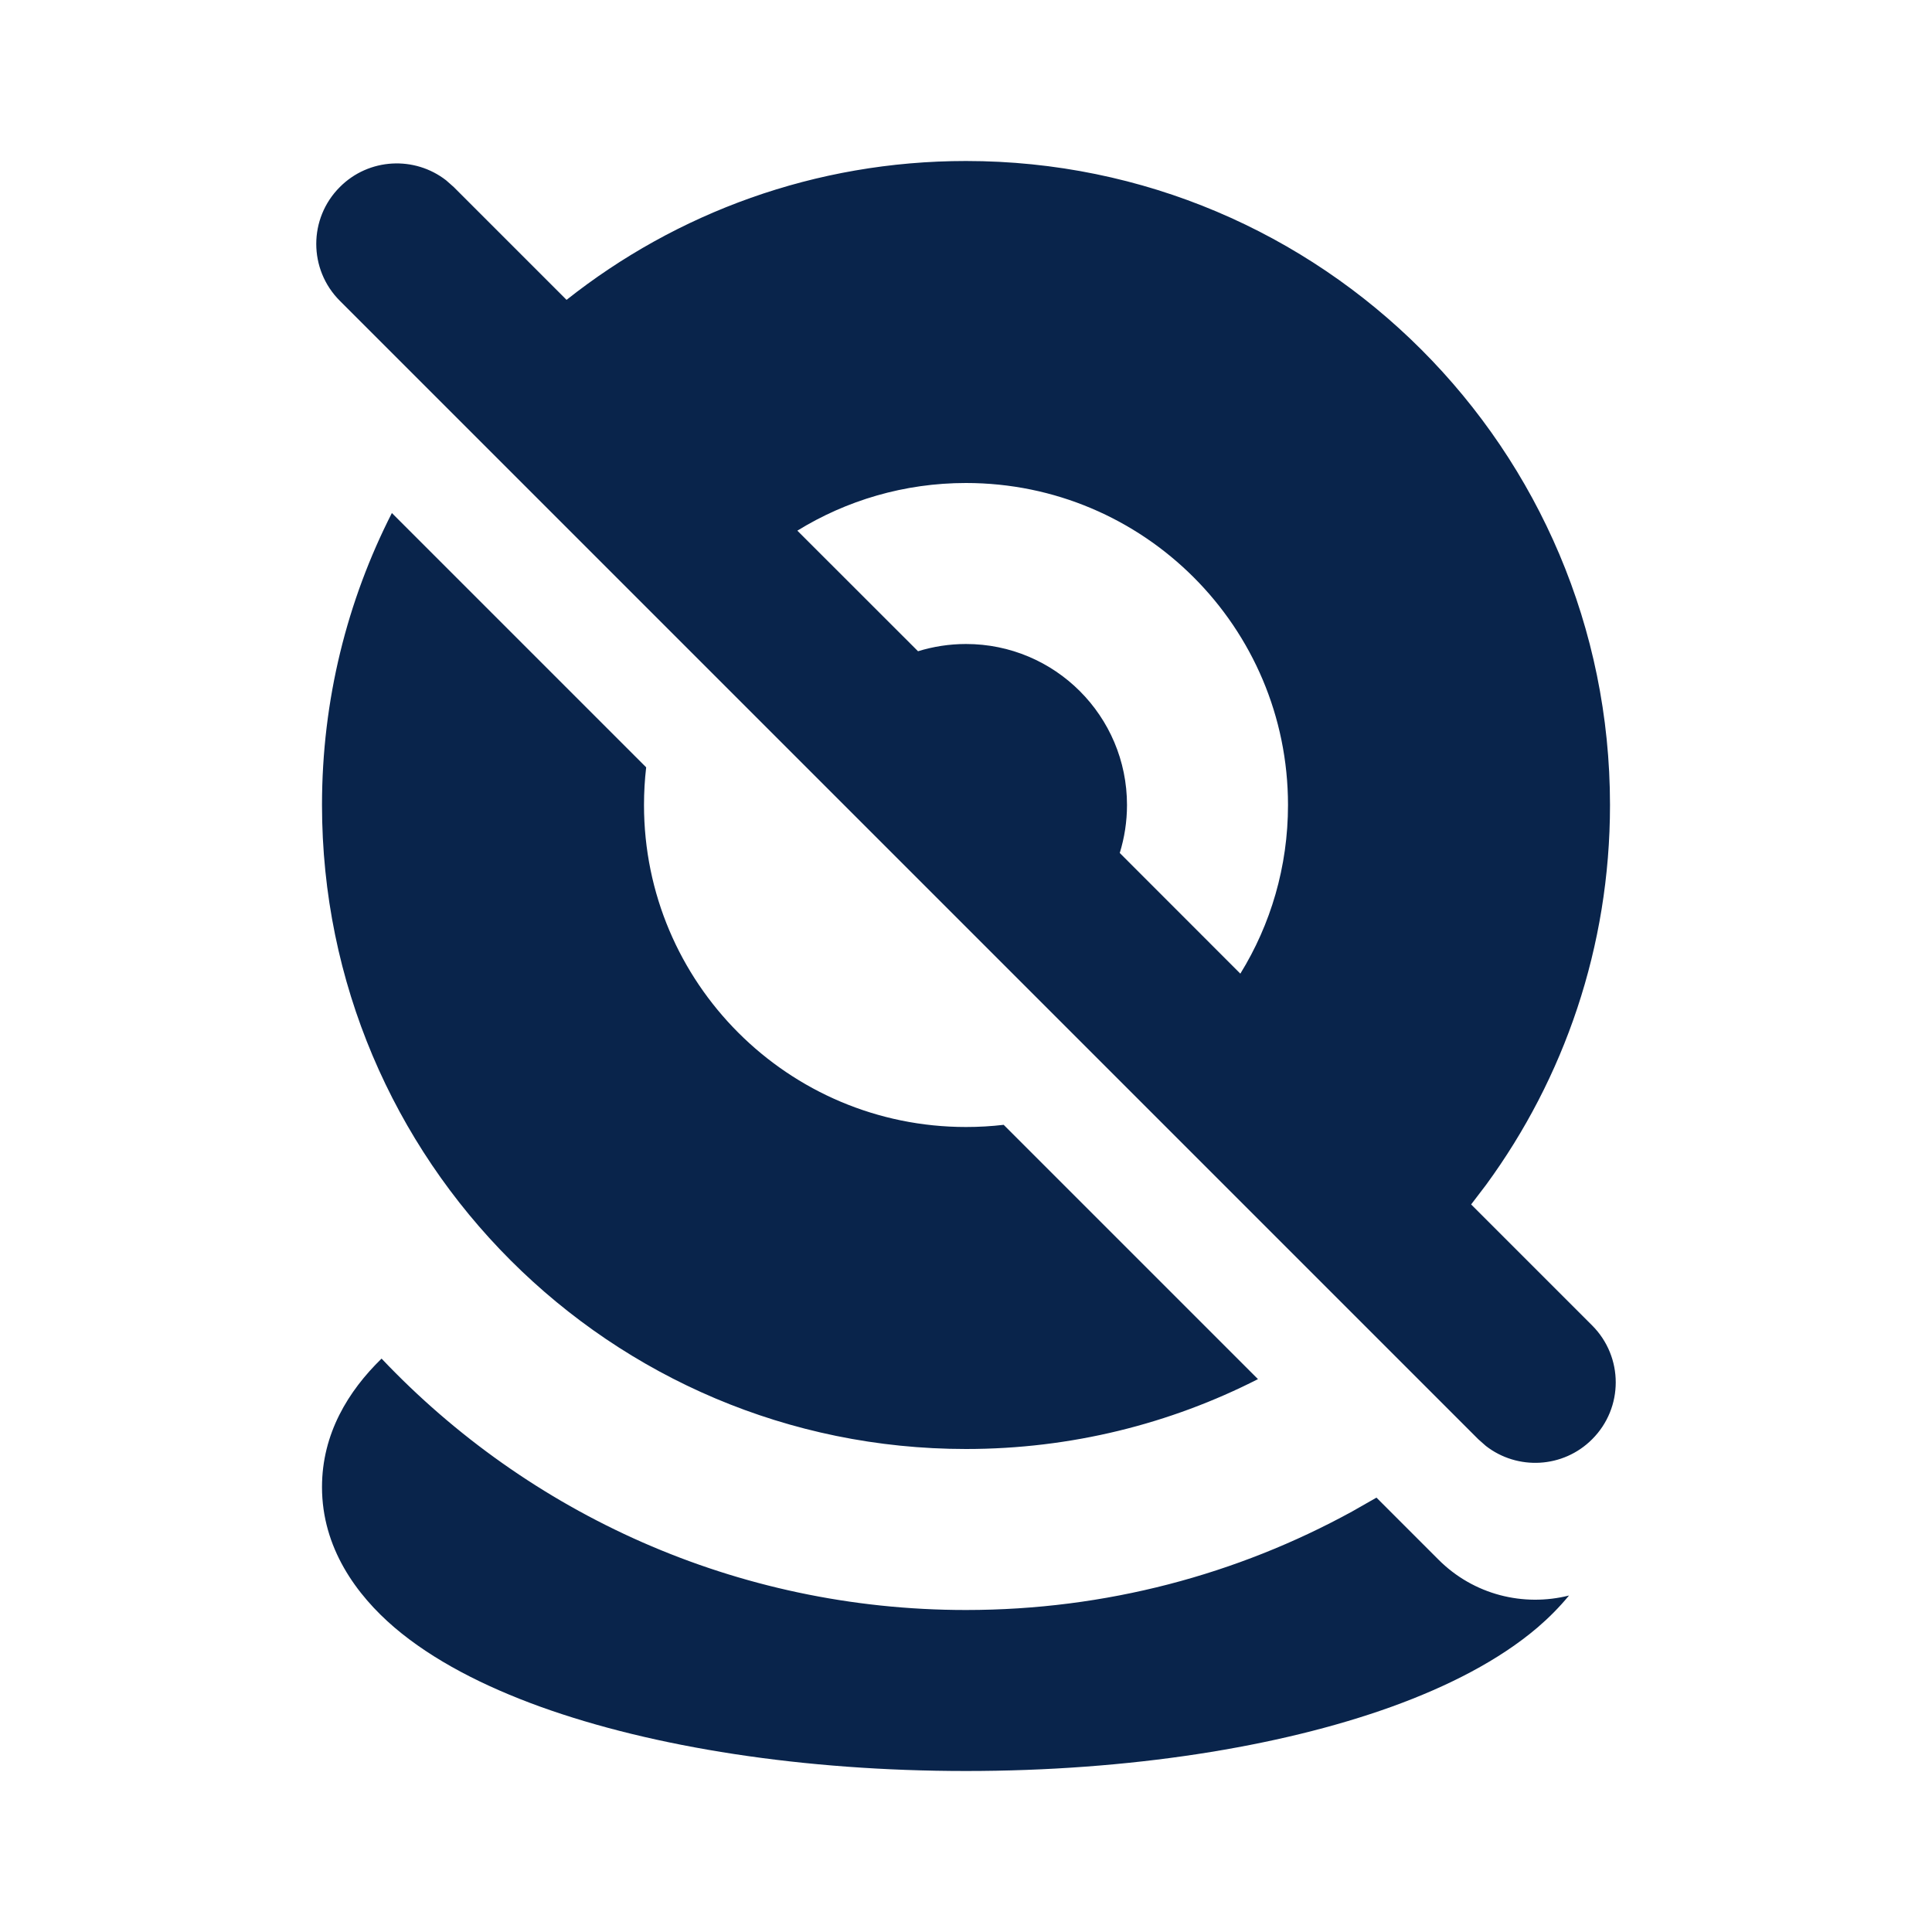 <?xml version="1.0" encoding="UTF-8"?>
<!-- Uploaded to: SVG Repo, www.svgrepo.com, Generator: SVG Repo Mixer Tools -->
<svg width="800px" height="800px" viewBox="0 0 24 24" version="1.1" xmlns="http://www.w3.org/2000/svg" xmlns:xlink="http://www.w3.org/1999/xlink">
    <title>computer_camera_off_fill</title>
    <g id="页面-1" stroke="none" stroke-width="1" fill="none" fill-rule="evenodd">
        <g id="Device" transform="translate(-96, -240)" fill-rule="nonzero">
            <g id="computer_camera_off_fill" transform="translate(96, 240)">
                <path d="M24,0 L24,24 L0,24 L0,0 L24,0 Z M12.593,23.258 L12.582,23.26 L12.511,23.295 L12.492,23.299 L12.492,23.299 L12.477,23.295 L12.406,23.26 C12.396,23.256 12.387,23.259 12.382,23.265 L12.378,23.276 L12.361,23.703 L12.366,23.723 L12.377,23.736 L12.48,23.81 L12.495,23.814 L12.495,23.814 L12.507,23.81 L12.611,23.736 L12.623,23.72 L12.623,23.72 L12.627,23.703 L12.61,23.276 C12.608,23.266 12.601,23.259 12.593,23.258 L12.593,23.258 Z M12.858,23.145 L12.845,23.147 L12.66,23.24 L12.65,23.25 L12.65,23.25 L12.647,23.261 L12.665,23.691 L12.67,23.703 L12.67,23.703 L12.678,23.71 L12.879,23.803 C12.891,23.807 12.902,23.803 12.908,23.795 L12.912,23.781 L12.878,23.167 C12.875,23.155 12.867,23.147 12.858,23.145 L12.858,23.145 Z M12.143,23.147 C12.133,23.142 12.122,23.145 12.116,23.153 L12.11,23.167 L12.076,23.781 C12.075,23.793 12.083,23.802 12.093,23.805 L12.108,23.803 L12.309,23.71 L12.319,23.702 L12.319,23.702 L12.323,23.691 L12.34,23.261 L12.337,23.249 L12.337,23.249 L12.328,23.24 L12.143,23.147 Z" id="MingCute" fill-rule="nonzero">
</path>
                <path d="M4.74,16.877 C6.562,18.8 9.141,20 12,20 C13.738,20 15.373,19.557 16.797,18.776 L17.099,18.604 L17.869,19.374 C18.308,19.814 18.929,19.962 19.491,19.82 C19.37,19.967 19.237,20.1 19.099,20.218 C18.62,20.626 17.986,20.949 17.289,21.201 C15.888,21.706 14.018,22 12,22 C9.982,22 8.112,21.706 6.711,21.201 C6.014,20.949 5.38,20.626 4.901,20.218 C4.426,19.812 4,19.226 4,18.473 C4,17.809 4.327,17.279 4.74,16.877 Z M12,2 C16.418,2 20,5.582 20,10 C20,11.764 19.429,13.395 18.461,14.718 L18.275,14.962 L19.778,16.465 C20.169,16.856 20.169,17.489 19.778,17.879 C19.418,18.24 18.85,18.267 18.458,17.962 L18.364,17.879 L4.222,3.737 C3.831,3.347 3.831,2.713 4.222,2.323 C4.582,1.962 5.15,1.935 5.542,2.24 L5.636,2.323 L7.038,3.725 C8.401,2.645 10.125,2 12,2 Z M4.868,6.373 L8.027,9.532 C8.009,9.686 8,9.842 8,10 C8,12.209 9.791,14 12,14 C12.158,14 12.314,13.991 12.468,13.973 L15.627,17.132 C14.538,17.687 13.306,18 12,18 C7.582,18 4,14.418 4,10 C4,8.694 4.313,7.462 4.868,6.373 Z M12,6 C11.232,6 10.514,6.217 9.905,6.592 L11.404,8.09 C11.592,8.032 11.792,8 12,8 C13.105,8 14,8.895 14,10 C14,10.208 13.968,10.408 13.91,10.596 L15.408,12.095 C15.784,11.486 16,10.768 16,10 C16,7.791 14.209,6 12,6 Z" id="形状" fill="#09244B">
</path>
            </g>
        </g>
    </g>
</svg>